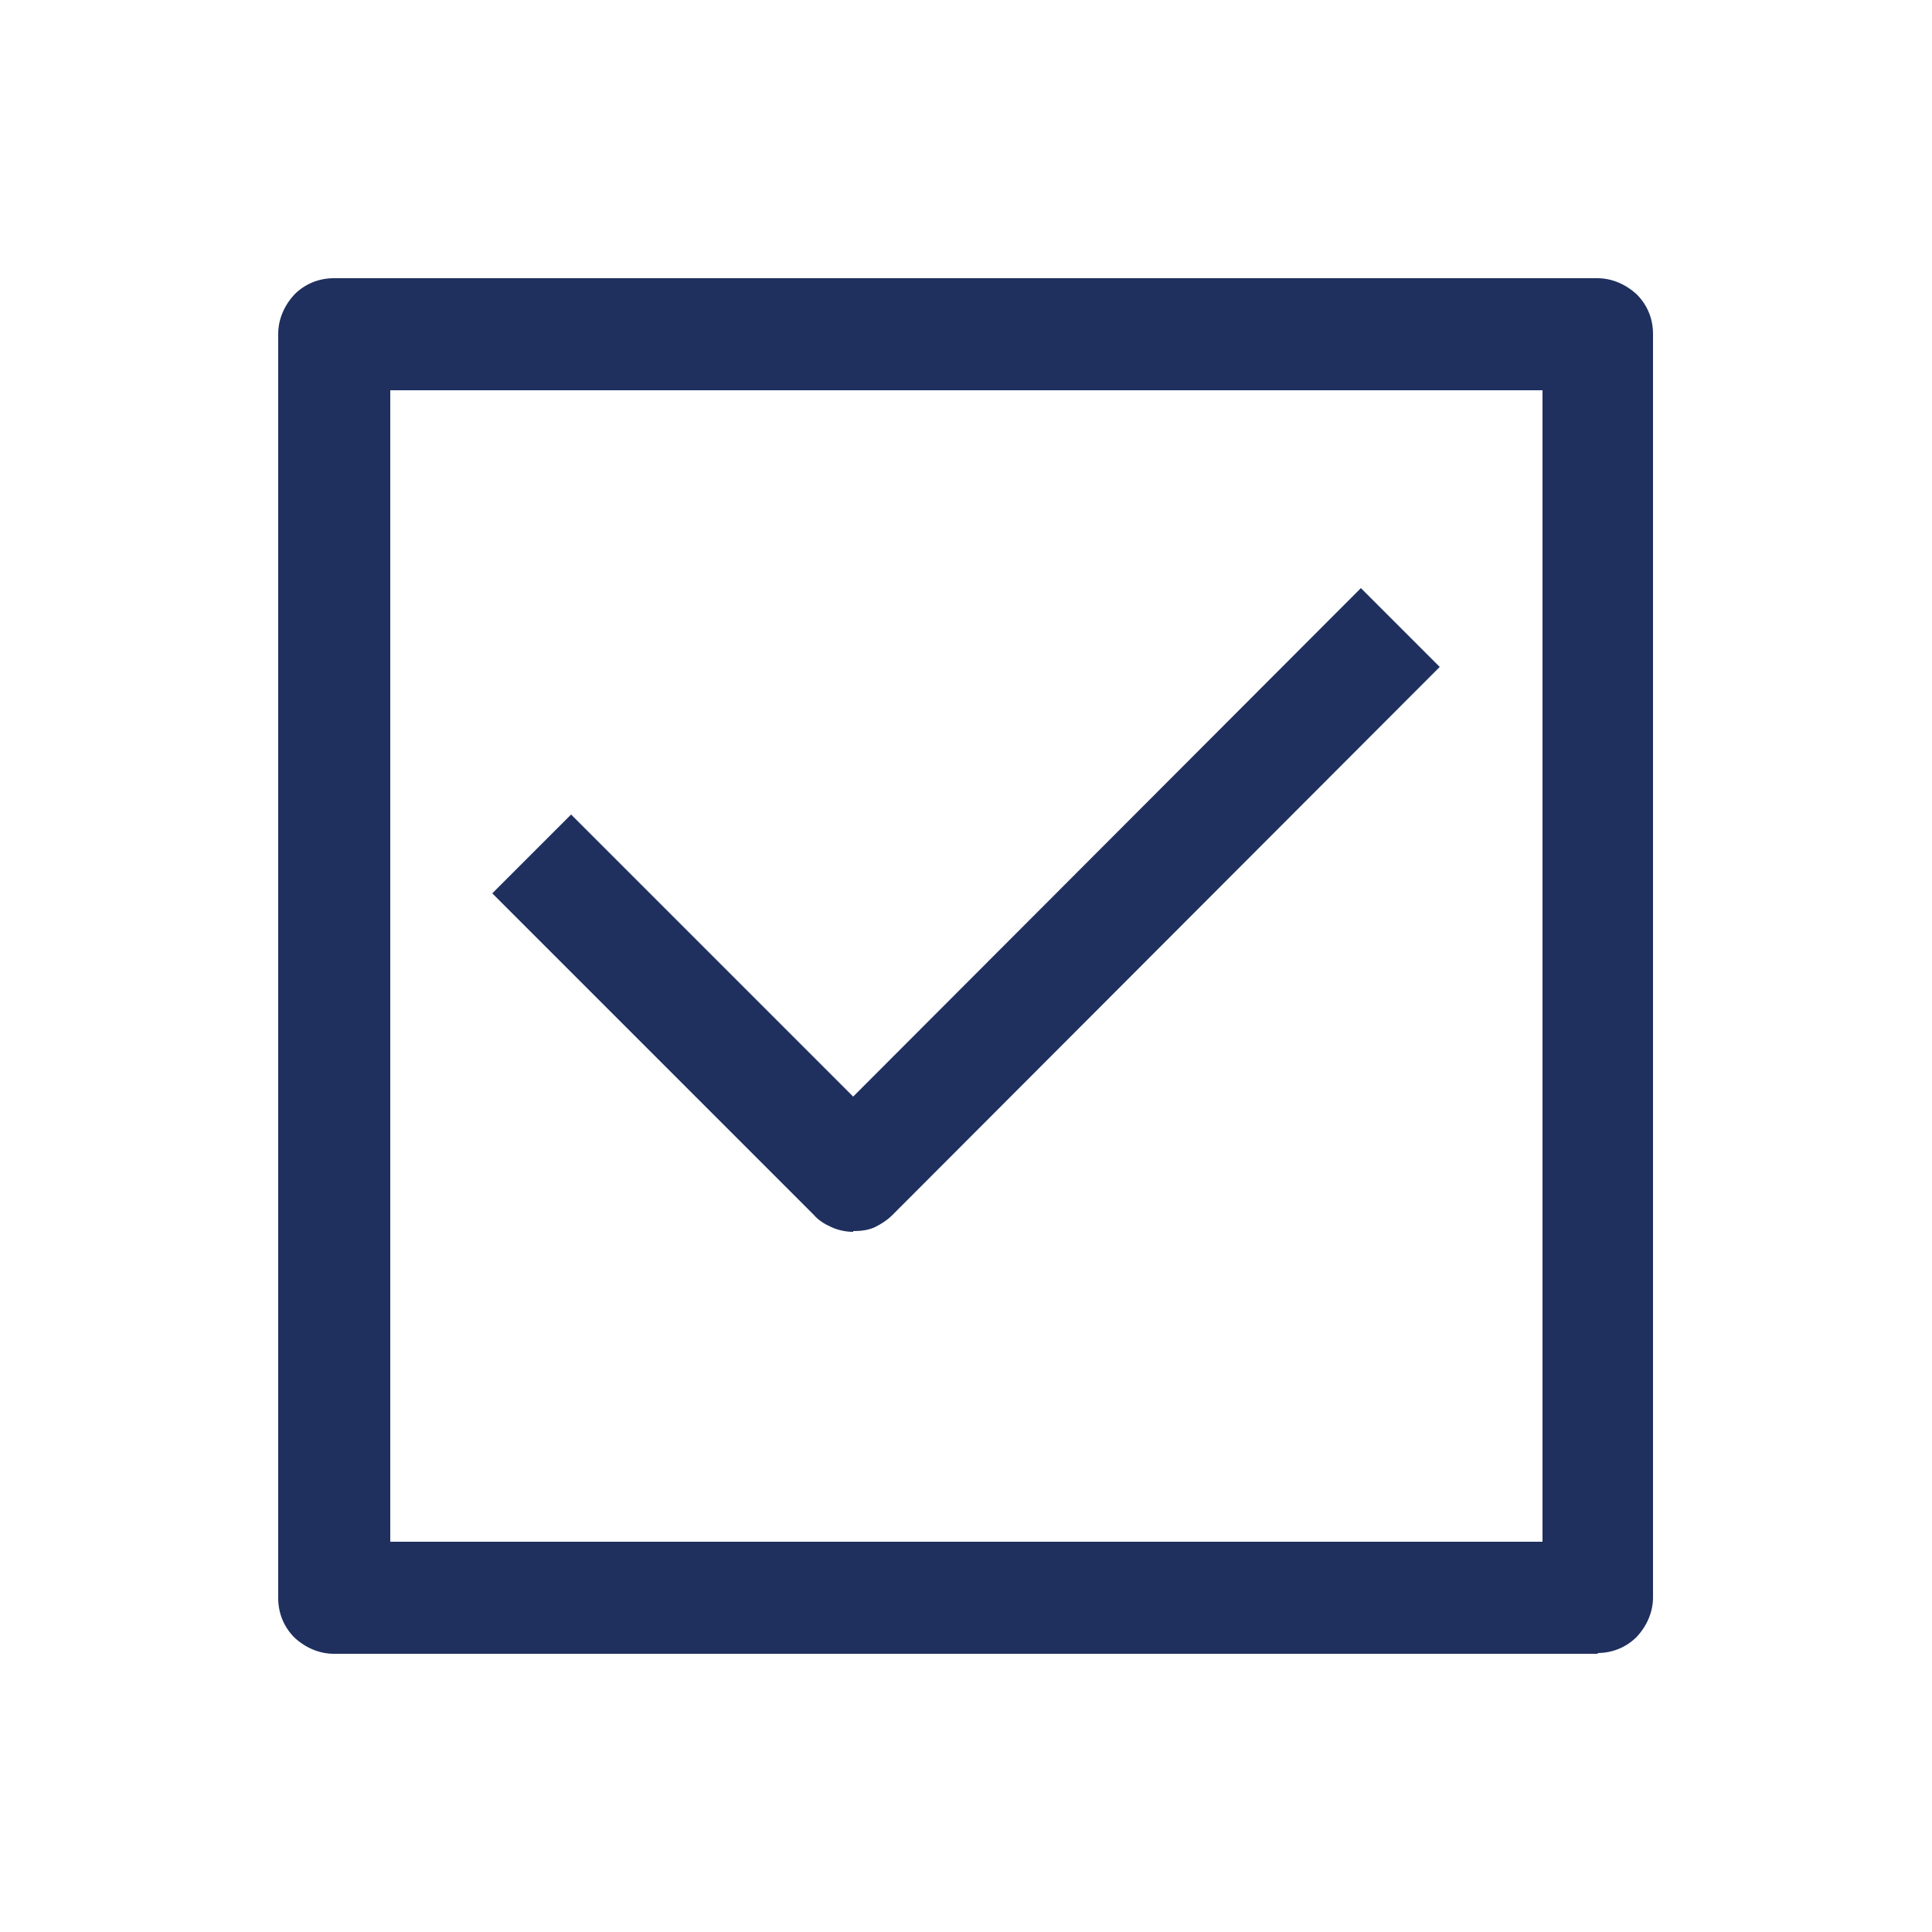 <?xml version="1.0" encoding="UTF-8"?>
<svg id="Layer_1" data-name="Layer 1" xmlns="http://www.w3.org/2000/svg" viewBox="0 0 25 25">
  <defs>
    <style>
      .cls-1 {
        fill: #1f305f;
      }
    </style>
  </defs>
  <path class="cls-1" d="M11.04,15.94c-.09,0-.19-.02-.28-.06-.09-.04-.17-.09-.23-.16l-4.16-4.16,1.02-1.02,3.65,3.65,6.57-6.58,1.02,1.02-7.08,7.09c-.07.07-.15.12-.23.16-.09.04-.18.05-.28.05h0Z"/>
  <path class="cls-1" d="M5.05,19.95h14.91V5.05H5.05v14.91ZM20.68,21.4H4.32c-.19,0-.37-.08-.51-.21-.14-.14-.21-.32-.21-.51V4.32c0-.19.08-.37.21-.51.14-.14.32-.21.51-.21h16.35c.19,0,.37.08.51.21.14.14.21.32.21.51v16.35c0,.19-.08.37-.21.51-.14.14-.32.21-.51.21Z"/>
</svg>